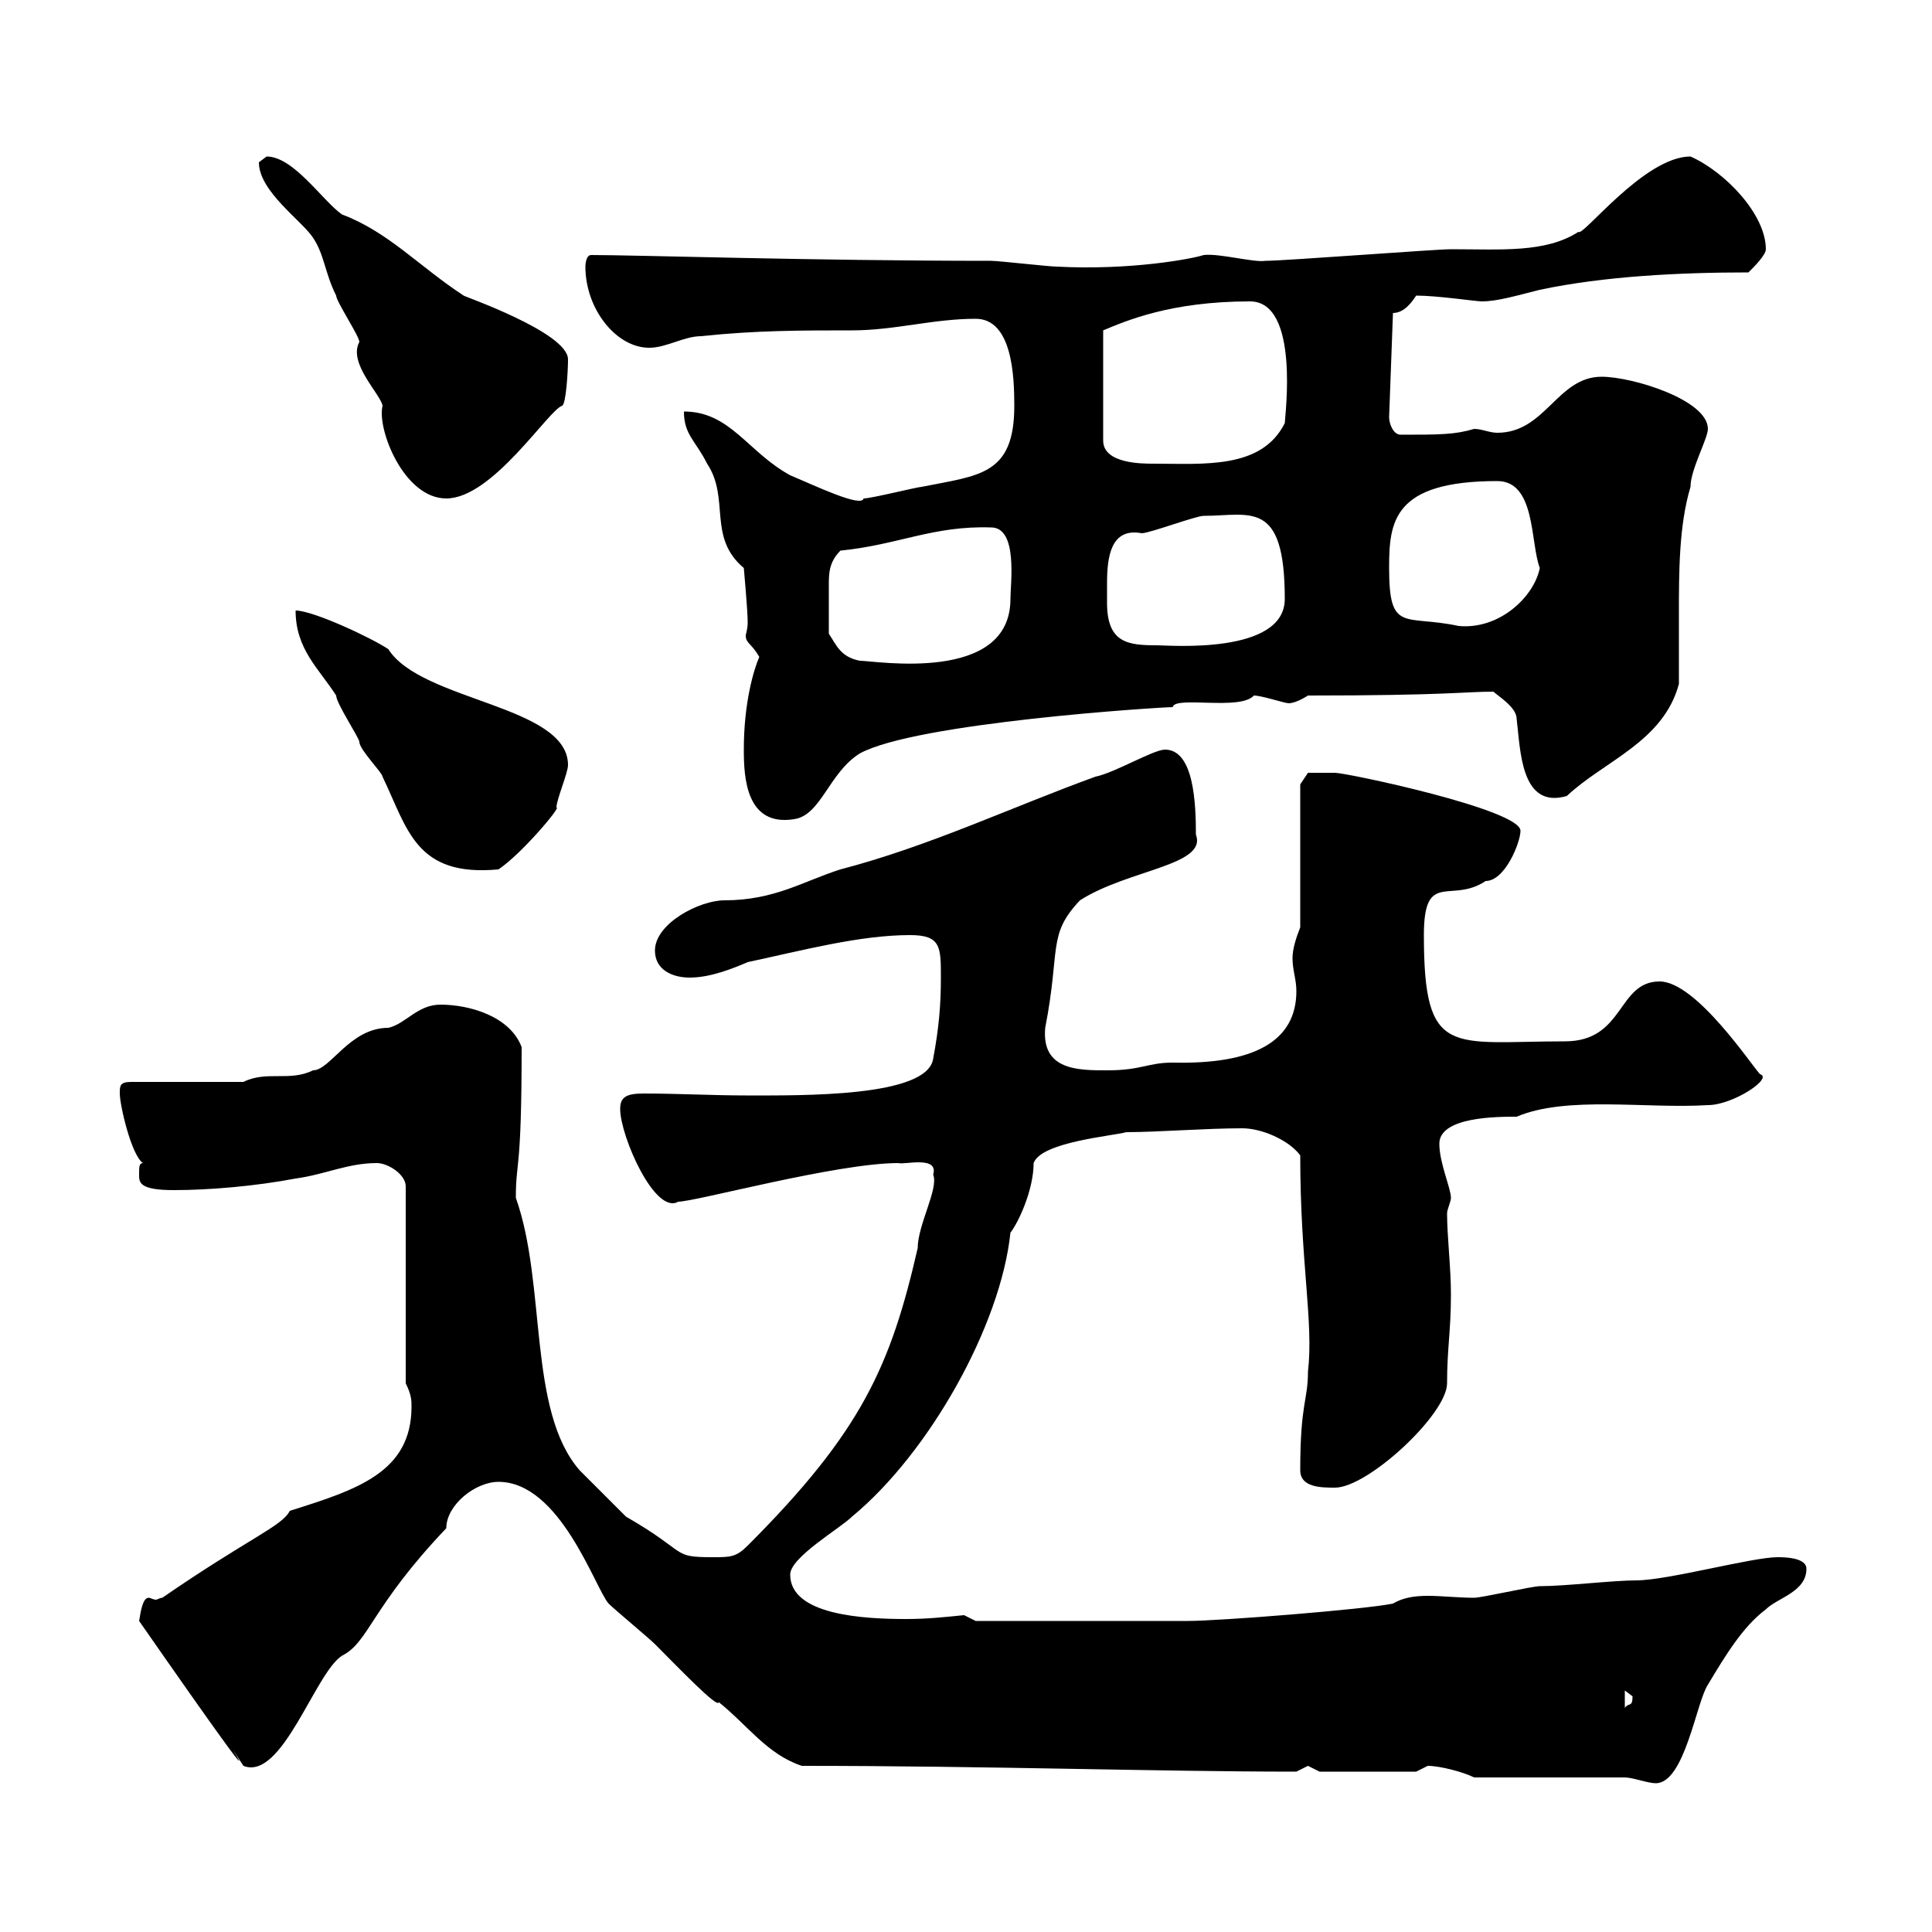<svg xmlns="http://www.w3.org/2000/svg" xmlns:xlink="http://www.w3.org/1999/xlink" width="300" height="300"><path d="M252.30 276C253.50 276 255.90 276.90 257.10 276.90C261.60 276.90 263.40 264.30 265.20 261.60C267.90 257.10 270.60 252.60 274.20 249.90C276 248.10 280.50 247.20 280.50 243.60C280.50 241.80 276.90 241.80 276 241.80C272.10 241.80 258.90 245.40 254.10 245.40C250.50 245.40 243 246.30 239.10 246.30C237.90 246.30 230.10 248.10 228.90 248.10C226.50 248.10 223.80 247.80 221.70 247.80C219.60 247.80 217.80 248.10 216.30 249C212.10 249.90 189.30 251.70 184.50 251.70C176.40 251.70 159.30 251.70 151.50 251.70L149.70 250.80C146.70 251.10 144 251.40 140.70 251.40C134.10 251.40 122.70 250.80 122.70 244.50C122.70 241.80 130.50 237.30 132.30 235.50C144.30 225.60 155.40 205.80 156.90 191.40C158.10 189.90 160.50 184.80 160.50 180.60C161.70 177.30 172.80 176.40 174.90 175.80C179.70 175.80 187.20 175.20 192.90 175.20C195.90 175.20 200.10 177 201.90 179.40C201.90 196.20 204 205.20 203.10 213C203.10 217.50 201.90 217.80 201.90 228.30C201.90 231 205.20 231 207.30 231C212.40 231 224.70 219.60 224.70 214.80C224.70 209.40 225.30 206.70 225.30 201C225.30 196.80 224.70 192 224.70 188.40C224.70 187.80 225.30 186.60 225.30 186C225.30 184.50 223.50 180.60 223.50 177.60C223.50 173.40 232.50 173.40 235.50 173.40C243.30 170.10 255.60 172.20 265.20 171.60C269.10 171.60 275.40 167.40 273.30 166.80C272.10 165.60 263.40 152.40 257.70 152.40C251.10 152.40 252.30 161.70 243 161.70C225.30 161.70 221.10 164.40 221.10 145.20C221.10 135 225.30 140.40 230.70 136.80C233.70 136.80 236.10 130.80 236.10 129C236.10 125.70 209.10 120 207.30 120C206.70 120 204.30 120 203.10 120L201.90 121.80L201.90 144C201.30 145.50 200.70 147.30 200.70 148.80C200.70 150.60 201.30 152.10 201.30 153.90C201.30 161.70 194.70 165.30 182.10 165C178.20 165 177.30 166.20 171.90 166.20C167.40 166.20 161.70 166.20 162.30 159.60C164.70 147.30 162.60 145.20 167.70 139.80C175.20 135 187.50 134.40 185.70 129.60C185.70 124.80 185.40 116.40 180.90 116.40C179.10 116.40 173.10 120 170.10 120.60C156.90 125.40 144.30 131.40 130.50 135C124.80 136.80 120.30 139.80 112.50 139.80C108.60 139.80 101.70 143.40 101.70 147.60C101.70 150.60 104.40 151.80 107.10 151.80C110.40 151.80 114 150.30 116.10 149.40C124.50 147.60 133.50 145.20 141.30 145.20C146.10 145.20 146.10 147 146.10 151.80C146.10 156 145.80 159.60 144.90 164.40C144 170.40 124.50 170.10 115.80 170.10C110.70 170.10 105.30 169.80 99.90 169.80C97.20 169.80 96.30 170.40 96.30 172.20C96.30 176.40 101.70 188.70 105.30 186.60C108 186.60 129.90 180.60 139.50 180.60C140.40 180.90 145.80 179.40 144.90 182.40C145.80 184.50 142.50 190.20 142.50 193.80C138.30 212.10 133.80 222.30 116.10 240C114.30 241.80 113.40 241.80 110.70 241.80C104.10 241.80 107.10 241.20 97.20 235.50C96.30 234.60 90.90 229.20 90 228.30C81.90 219 84.90 199.50 80.10 186C80.10 180 81 182.40 81 162.60C79.20 157.80 72.90 156 68.40 156C64.80 156 63 159 60.30 159.60C54.30 159.60 51.30 166.20 48.60 166.20C45 168 41.40 166.20 37.80 168L20.40 168C18.60 168 18.60 168.60 18.60 169.80C18.60 171.60 20.40 179.40 22.20 180.60C21.60 180.60 21.60 181.20 21.60 182.40C21.60 183.60 21.60 184.80 27 184.80C32.40 184.80 39.60 184.20 45.90 183C50.40 182.40 54 180.60 58.50 180.60C60.30 180.60 63 182.40 63 184.20L63 214.80C63.90 216.60 63.90 217.50 63.90 218.40C63.90 228.60 55.50 231.30 45 234.60C43.80 237 38.70 238.80 25.20 248.10C24.90 248.10 24.30 248.40 24.30 248.40C23.70 248.40 23.40 248.10 23.10 248.10C22.20 248.10 21.90 249.90 21.60 251.70C47.70 289.20 31.50 264.60 37.80 274.20C43.80 276.60 48.90 259.80 53.10 257.10C57.30 255 57.60 249.60 69.30 237.30C69.30 233.70 73.80 230.10 77.40 230.10C87 230.10 92.40 246.60 94.50 249C95.40 249.90 100.80 254.40 101.70 255.30C105 258.60 111.60 265.50 111.60 264.30C116.10 267.90 119.10 272.40 124.50 274.20C153.30 274.20 179.70 275.10 201.30 275.10C201.30 275.10 203.10 274.20 203.10 274.20C203.10 274.20 204.90 275.10 204.90 275.10L219.90 275.10C219.90 275.10 221.70 274.20 221.70 274.20C223.50 274.20 227.10 275.10 228.90 276ZM252.30 262.50C252.30 262.50 253.50 263.40 253.50 263.40C253.50 265.20 252.90 264.30 252.30 265.20ZM45.90 94.80C45.90 100.80 49.50 103.80 52.20 108C52.20 109.20 55.80 114.60 55.80 115.20C55.80 116.40 59.40 120 59.40 120.60C63.30 128.70 64.50 136.20 77.40 135C81 132.60 87.30 125.10 86.40 125.40C86.40 124.20 88.20 120 88.20 118.80C88.20 109.50 65.40 108.90 60.30 100.80C57.60 99 48.60 94.80 45.90 94.80ZM115.50 116.40C115.50 120.60 115.80 128.40 123.30 127.20C127.50 126.60 128.70 120 133.50 117C142.20 112.20 180.30 109.80 182.10 109.80C182.40 108 192.60 110.40 194.70 108C195.90 108 199.50 109.20 200.10 109.20C201.30 109.20 203.10 108 203.10 108C224.70 108 227.40 107.40 231.90 107.40C232.50 108 235.50 109.80 235.50 111.60C236.10 116.40 236.10 125.70 243.30 123.60C249 118.20 258.30 115.20 260.70 106.20C260.70 103.20 260.70 99.60 260.70 95.40C260.70 88.80 260.70 81.60 262.50 75.60C262.50 72.90 265.20 68.10 265.20 66.60C265.20 62.10 253.50 58.50 248.70 58.50C241.80 58.50 240 67.20 232.50 67.20C231.30 67.20 230.10 66.60 228.90 66.60C225.90 67.50 223.50 67.50 217.50 67.50C216.30 67.50 215.70 65.70 215.70 64.80L216.30 48.60C218.10 48.60 219.30 46.80 219.90 45.90C223.20 45.90 229.20 46.80 230.10 46.80C232.50 46.80 235.50 45.90 239.10 45C249 42.90 260.70 42.30 271.50 42.30C272.40 41.40 274.20 39.60 274.20 38.70C274.20 33.30 267.90 26.70 262.50 24.30C255.30 24.30 245.70 36.90 245.10 36C240 39.30 233.10 38.70 225.30 38.70C222.90 38.70 199.50 40.50 196.50 40.50C194.70 40.80 189.30 39.30 186.90 39.60C185.10 40.20 175.50 42 164.10 41.40C162.90 41.40 155.10 40.50 153.90 40.50C126 40.50 99 39.60 91.80 39.60C90.90 39.60 90.90 41.40 90.90 41.40C90.90 48 95.70 54 100.80 54C103.50 54 106.20 52.20 108.90 52.20C117.30 51.30 124.50 51.30 132.30 51.30C138.90 51.30 144.90 49.50 151.50 49.50C157.20 49.50 157.50 58.50 157.50 63C157.50 73.80 152.10 73.80 143.10 75.60C142.50 75.60 135.30 77.40 134.10 77.40C133.80 78.90 126.30 75.30 122.70 73.80C116.10 70.20 113.40 63.90 106.20 63.90C106.20 67.50 108 68.40 109.80 72C113.40 77.40 109.80 83.40 115.50 88.20C115.50 88.20 116.10 94.80 116.10 96.60C116.10 97.80 115.80 98.40 115.80 98.70C115.80 99.90 116.70 99.90 117.90 102C117 104.10 115.50 109.20 115.50 116.40ZM128.70 98.40C128.70 96 128.70 93.30 128.70 90.90C128.70 89.10 128.70 87.30 130.50 85.50C139.50 84.60 144.90 81.60 153.90 81.90C158.10 81.90 156.90 90.60 156.90 93C156.90 106.20 135.90 102.60 133.50 102.60C130.50 102 129.90 100.20 128.70 98.40ZM171.90 93.60C171.90 93 171.90 91.80 171.90 90.60C171.90 86.40 172.50 81.90 177.30 82.80C178.50 82.80 185.70 80.10 186.90 80.10C194.10 80.10 199.50 77.40 199.50 93C199.50 101.70 181.50 100.20 179.70 100.20C175.20 100.20 171.90 99.90 171.90 93.60ZM215.70 88.20C215.70 81 216.30 74.70 232.50 74.70C238.50 74.70 237.60 84.30 239.10 88.20C238.20 92.70 232.80 97.80 226.50 97.20C218.10 95.40 215.70 98.40 215.70 88.20ZM40.20 25.20C40.20 29.70 46.80 34.20 48.60 36.90C50.40 39.60 50.40 42.30 52.20 45.90C52.20 46.80 55.80 52.20 55.80 53.10C54 56.40 59.10 61.20 59.40 63C58.50 66.60 62.70 77.40 69.30 77.40C76.50 77.40 85.20 63.60 87.30 63C87.90 62.70 88.20 57.60 88.20 55.80C88.20 51.60 71.70 45.90 72 45.90C65.10 41.40 60.30 36 53.10 33.30C50.10 31.20 45.60 24.30 41.40 24.30C41.40 24.30 40.20 25.20 40.20 25.20ZM194.10 46.80C201.90 46.80 199.50 64.80 199.50 65.70C195.90 72.90 186.90 72 179.10 72C177.30 72 171.30 72 171.30 68.40L171.30 51.30C174.90 49.80 181.80 46.80 194.10 46.80Z"/></svg>